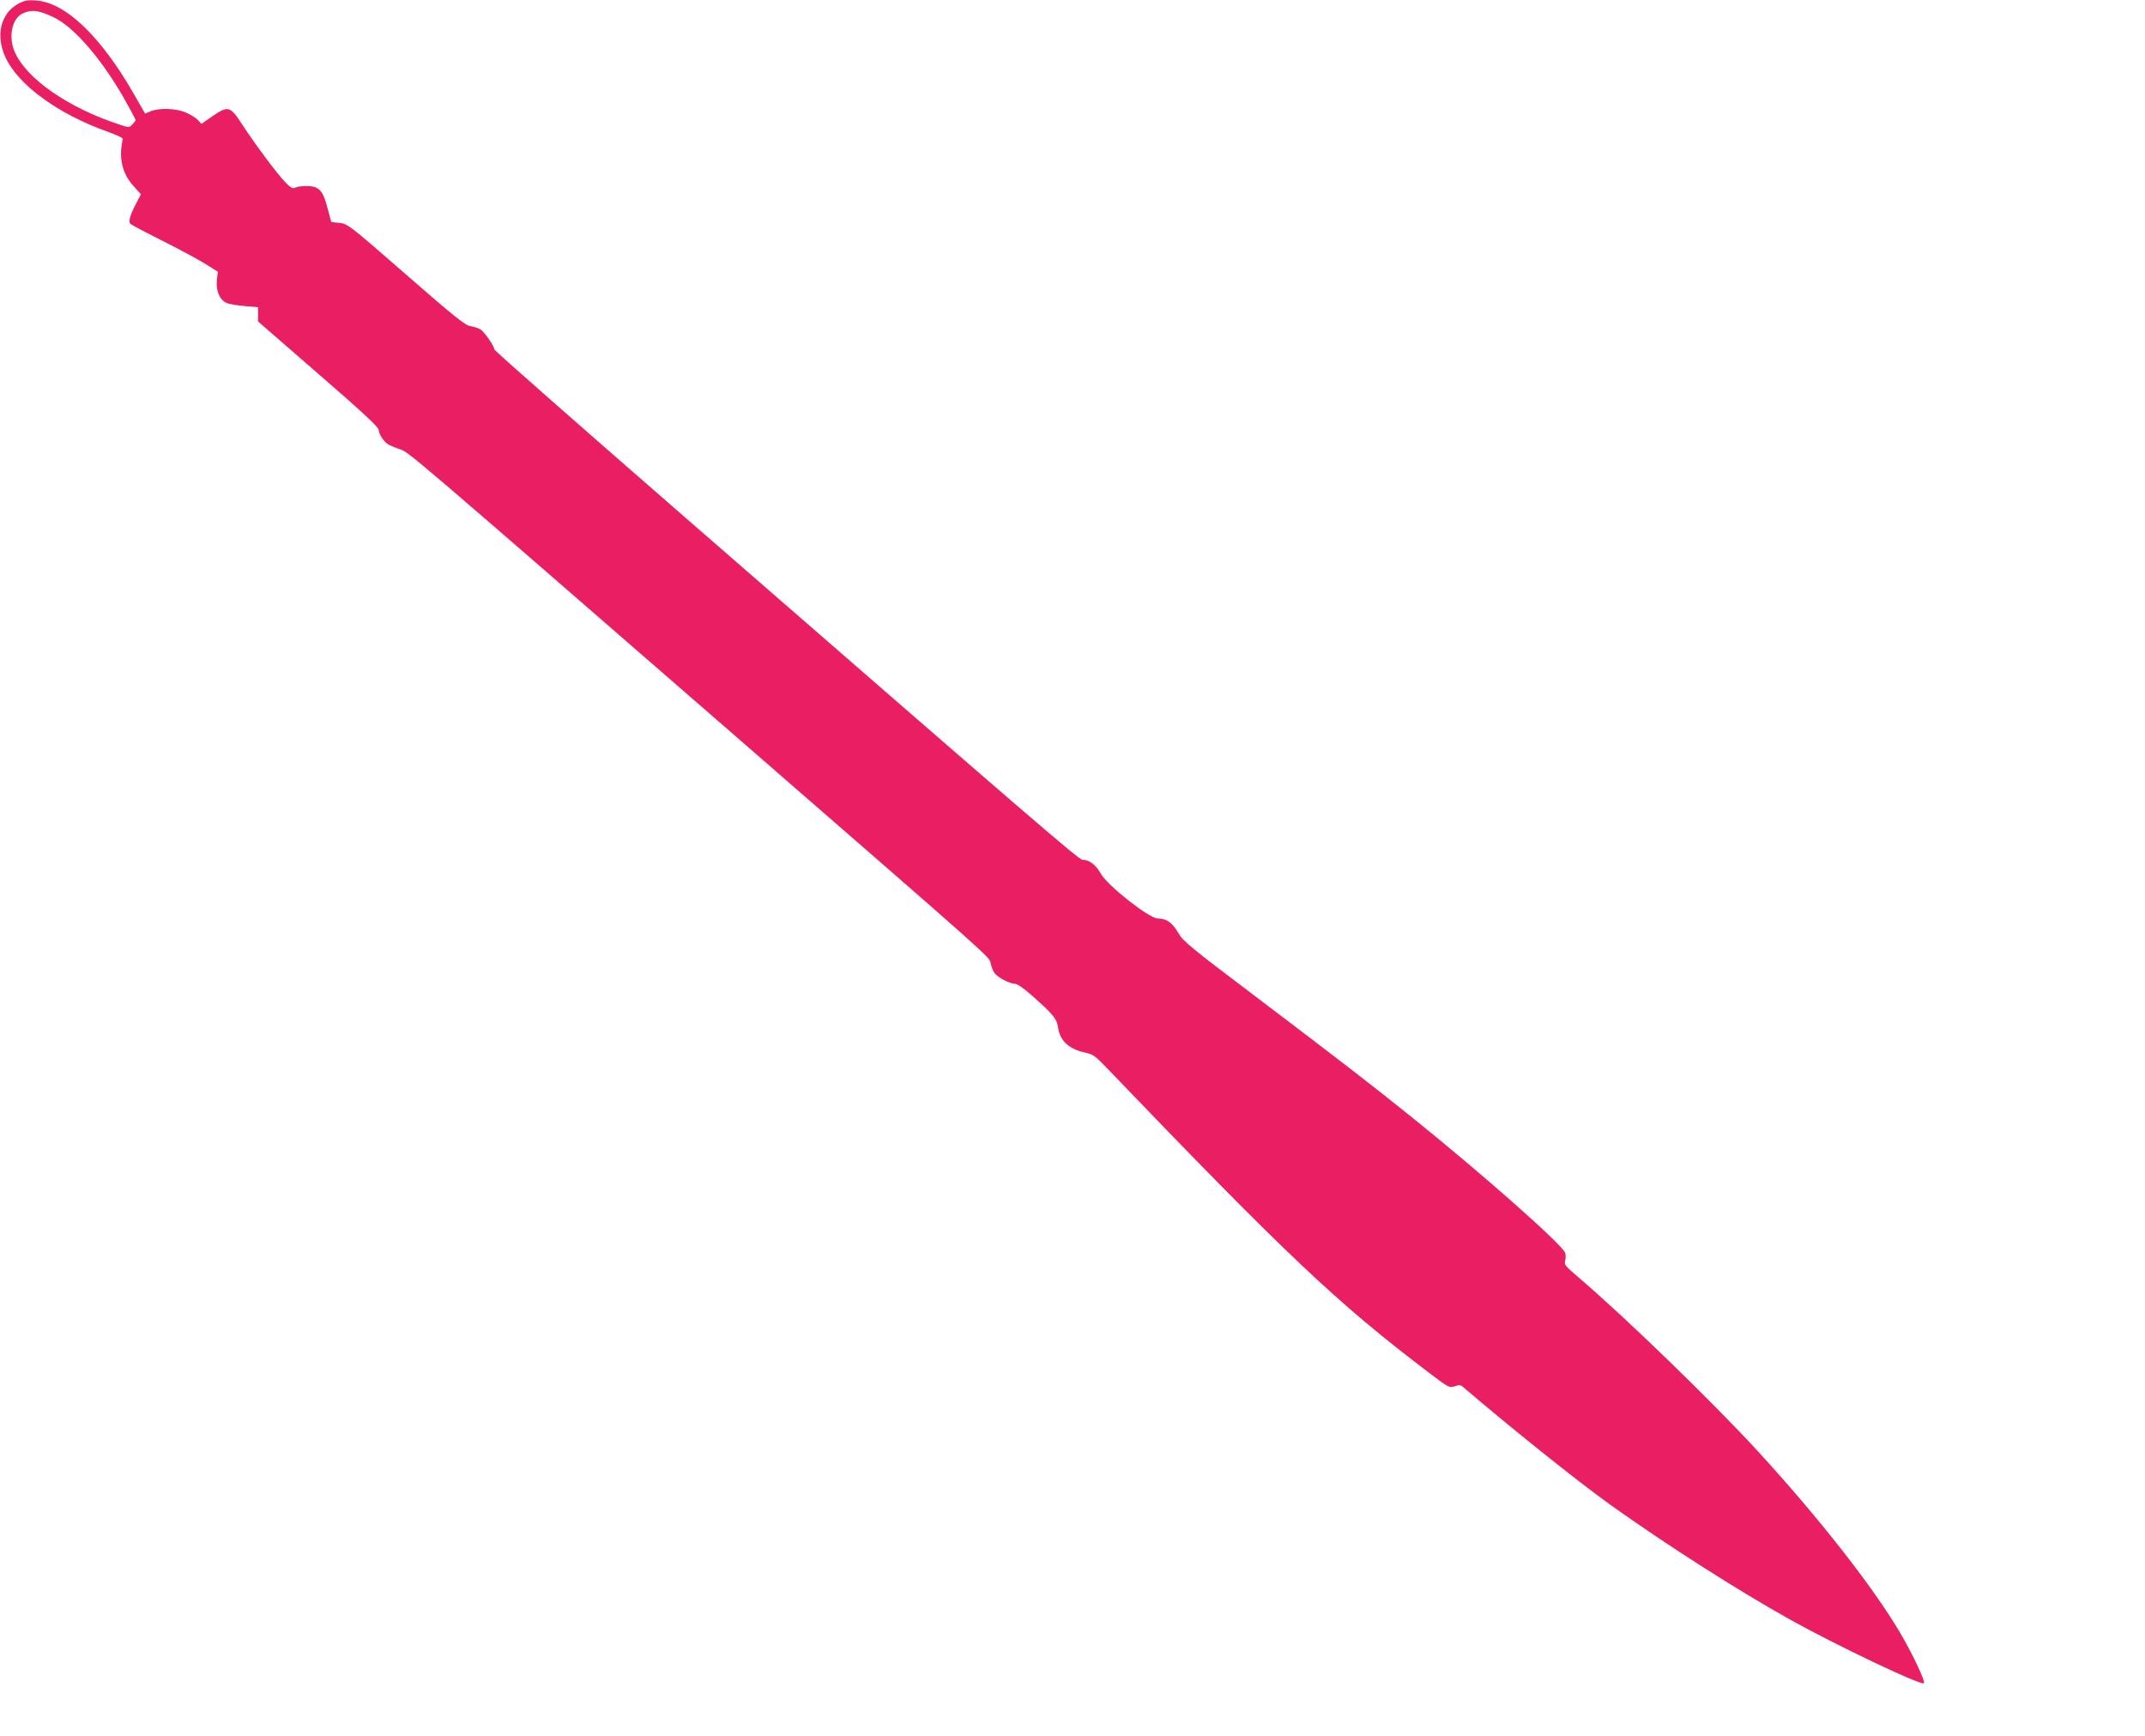 <?xml version="1.0" standalone="no"?>
<!DOCTYPE svg PUBLIC "-//W3C//DTD SVG 20010904//EN"
 "http://www.w3.org/TR/2001/REC-SVG-20010904/DTD/svg10.dtd">
<svg version="1.0" xmlns="http://www.w3.org/2000/svg"
 width="1280pt" height="1036pt" viewBox="0 0 1280 1036"
 preserveAspectRatio="xMidYMid meet">
<g transform="translate(0,1036) scale(0.1,-0.1)"
fill="#e91e63" stroke="none">
<path d="M110 10338 c-106 -57 -138 -189 -77 -321 76 -164 313 -337 607 -442
52 -18 94 -38 93 -44 -26 -111 -5 -204 62 -279 l46 -51 -30 -58 c-34 -65 -45
-103 -34 -118 5 -5 87 -49 183 -97 96 -48 212 -110 258 -138 l82 -51 -6 -52
c-6 -61 16 -115 57 -134 14 -7 62 -15 107 -19 l82 -7 0 -42 0 -43 360 -313
c260 -225 360 -318 360 -334 0 -22 24 -62 50 -82 8 -7 41 -21 72 -32 61 -21
-10 40 2108 -1801 1432 -1245 1415 -1230 1421 -1265 3 -18 13 -44 22 -58 18
-28 92 -67 125 -67 13 0 54 -29 99 -69 129 -114 150 -140 157 -193 12 -79 64
-127 164 -149 43 -9 59 -20 123 -87 1080 -1125 1376 -1405 1931 -1826 114 -86
118 -88 149 -77 25 9 36 8 48 -3 290 -248 681 -561 880 -704 335 -239 756
-508 1071 -684 278 -155 786 -397 801 -381 10 10 -71 181 -144 304 -160 271
-483 683 -846 1079 -271 295 -805 813 -1079 1045 -72 62 -79 70 -72 94 4 14 4
35 0 46 -20 52 -506 481 -930 821 -221 178 -435 343 -896 692 -416 314 -454
346 -483 396 -34 60 -70 86 -123 86 -51 1 -298 195 -339 267 -29 53 -69 83
-109 83 -22 0 -273 217 -2372 2043 -626 545 -1138 995 -1138 1002 0 19 -58
103 -82 119 -13 8 -40 17 -60 20 -31 4 -89 50 -385 308 -339 296 -349 303
-397 308 l-49 5 -23 85 c-27 105 -51 130 -125 130 -28 0 -58 -4 -68 -10 -14
-7 -26 -1 -59 33 -49 51 -176 221 -258 346 -71 109 -82 112 -177 47 l-65 -45
-19 21 c-10 12 -40 31 -68 44 -59 28 -163 32 -216 10 l-33 -14 -63 110 c-199
349 -410 552 -587 565 -51 4 -68 1 -106 -19z m210 -81 c124 -59 294 -257 432
-505 32 -57 58 -106 58 -108 0 -3 -9 -14 -19 -25 -19 -21 -21 -21 -73 -4 -308
100 -560 274 -630 435 -39 88 -17 197 44 228 55 27 98 22 188 -21z"/>
</g>
</svg>
